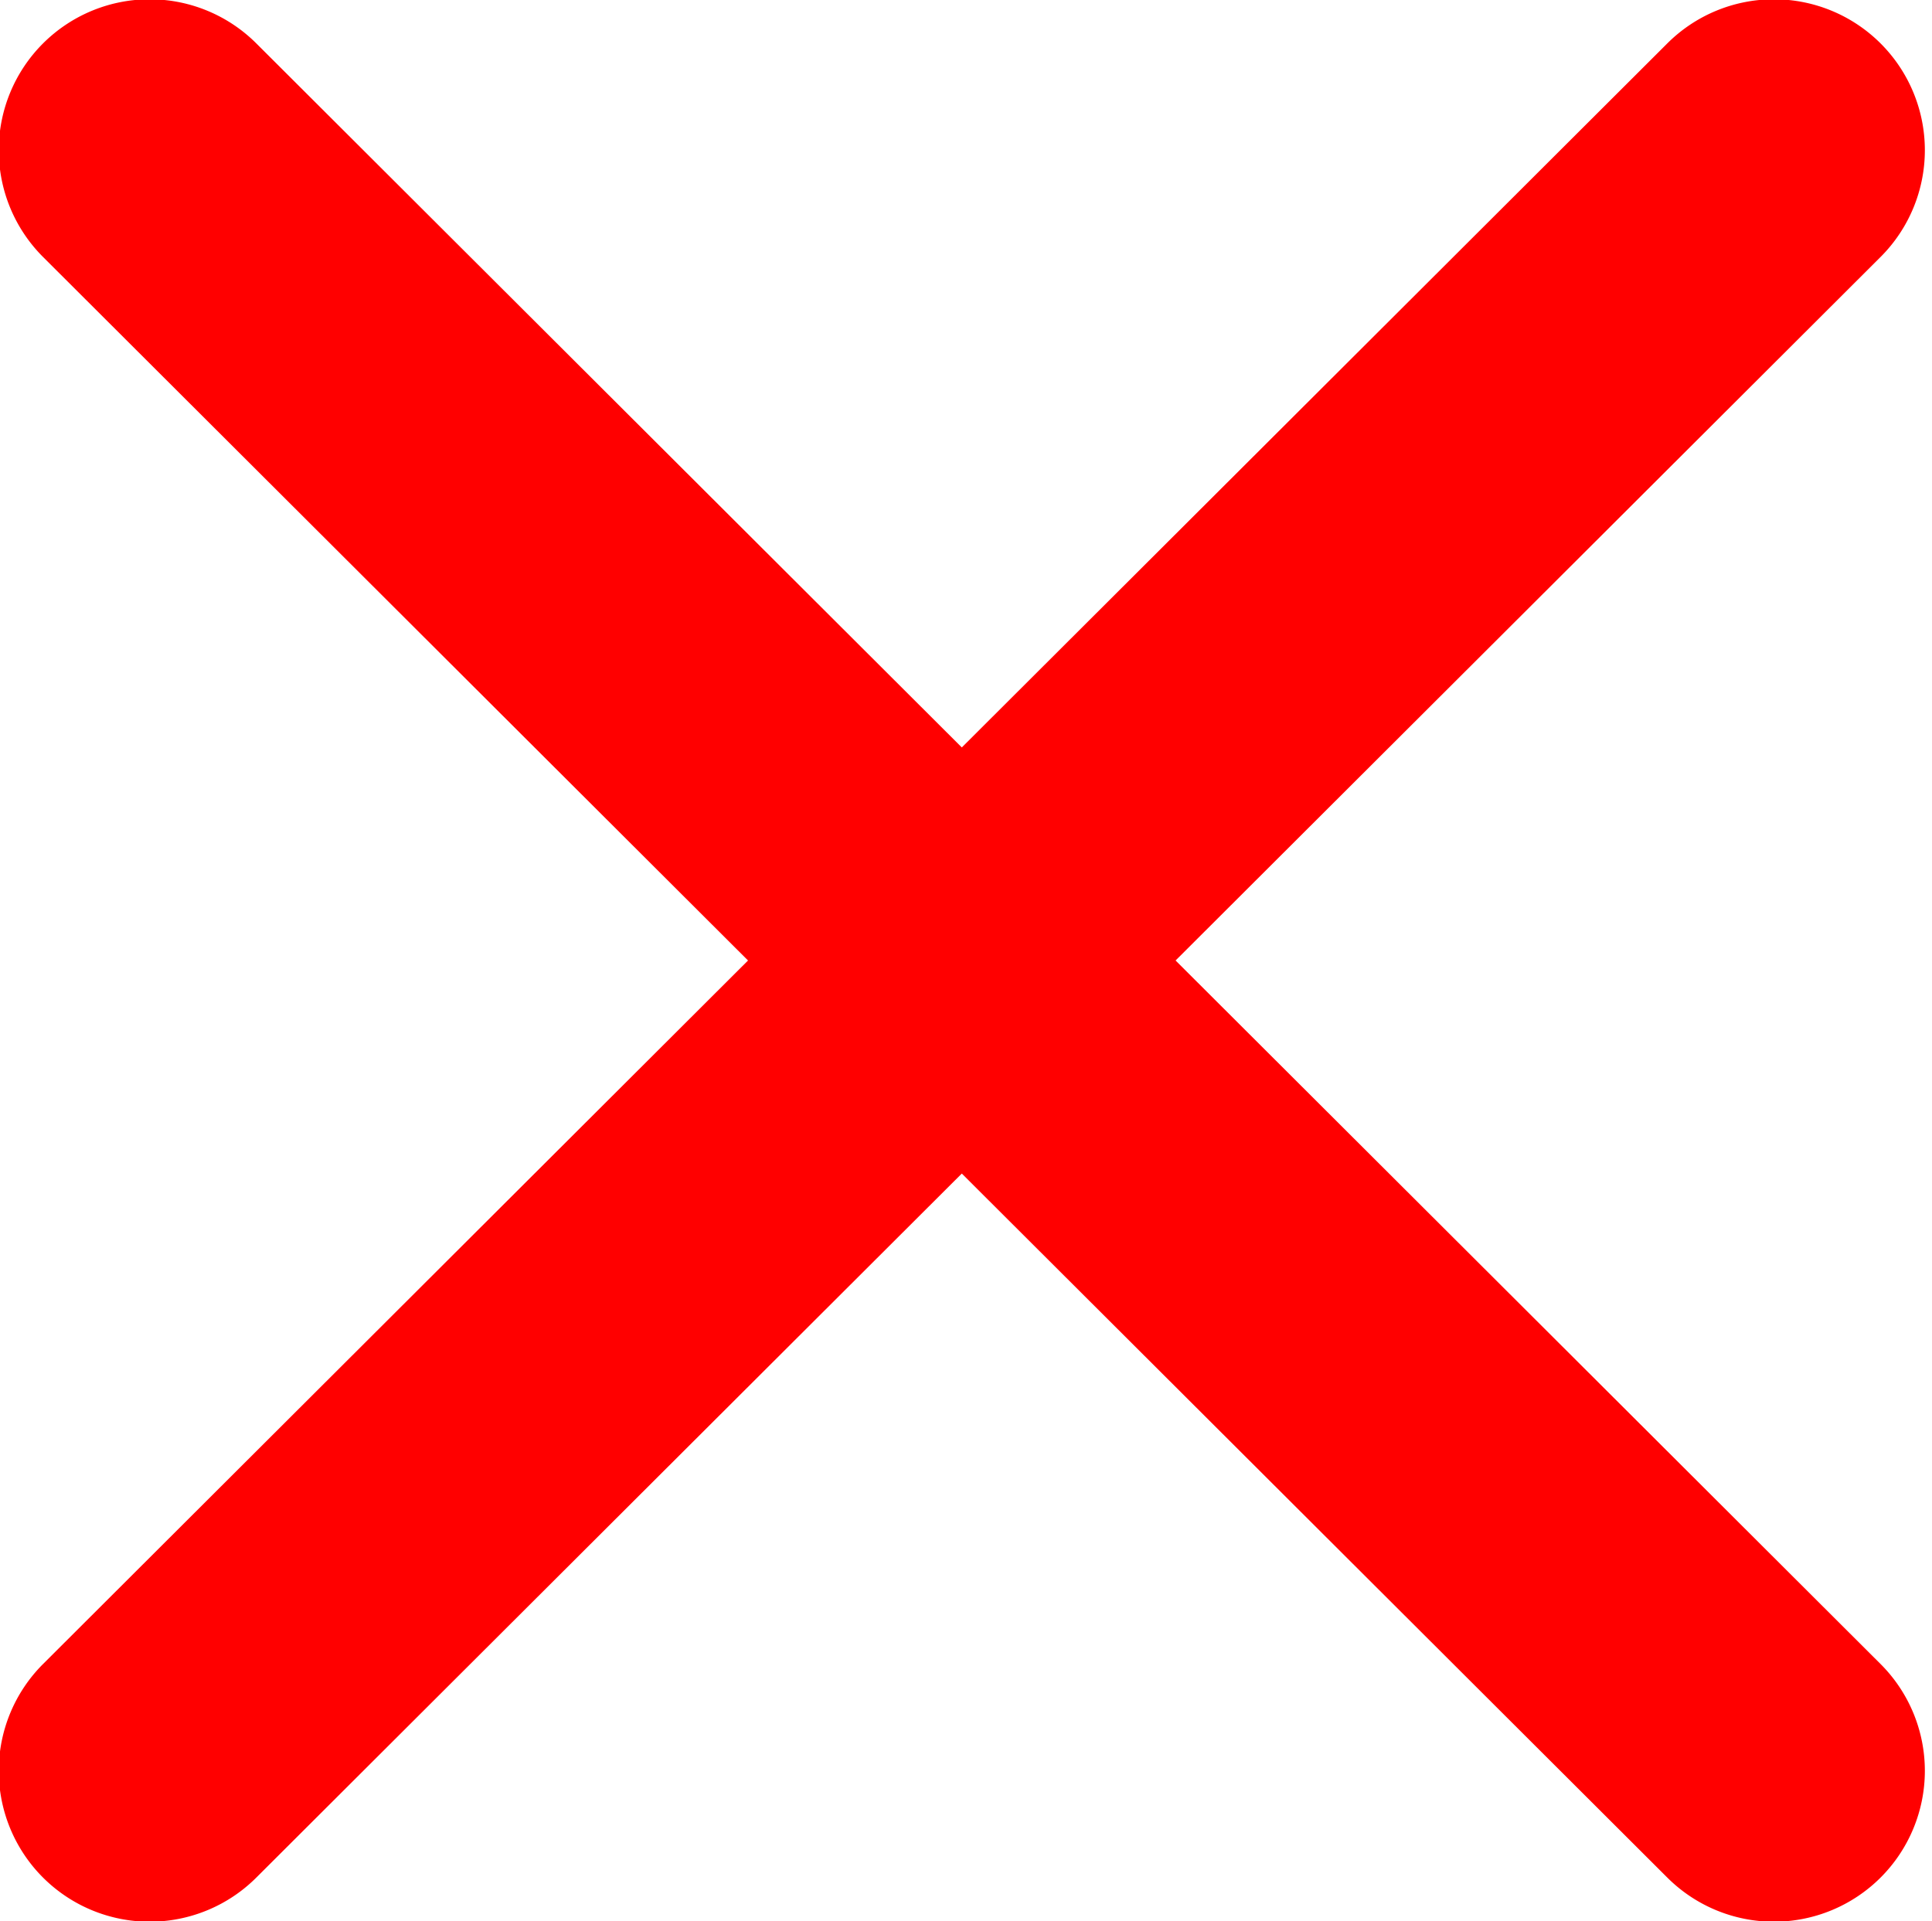 <?xml version="1.0" encoding="UTF-8"?> <svg xmlns="http://www.w3.org/2000/svg" width="11.062" height="11" viewBox="0 0 11.062 11"> <defs> <style> .cls-1 { fill: red; fill-rule: evenodd; } </style> </defs> <path id="крестик" class="cls-1" d="M815.7,8640.5l4.038-4.03a0.864,0.864,0,0,0-1.224-1.22l-4.038,4.03-4.038-4.03a0.864,0.864,0,0,0-1.224,1.22l4.038,4.03-4.038,4.03a0.864,0.864,0,0,0,1.224,1.22l4.038-4.03,4.038,4.03a0.864,0.864,0,0,0,1.224-1.22Z" transform="translate(-808.969 -8635)"></path> </svg> 